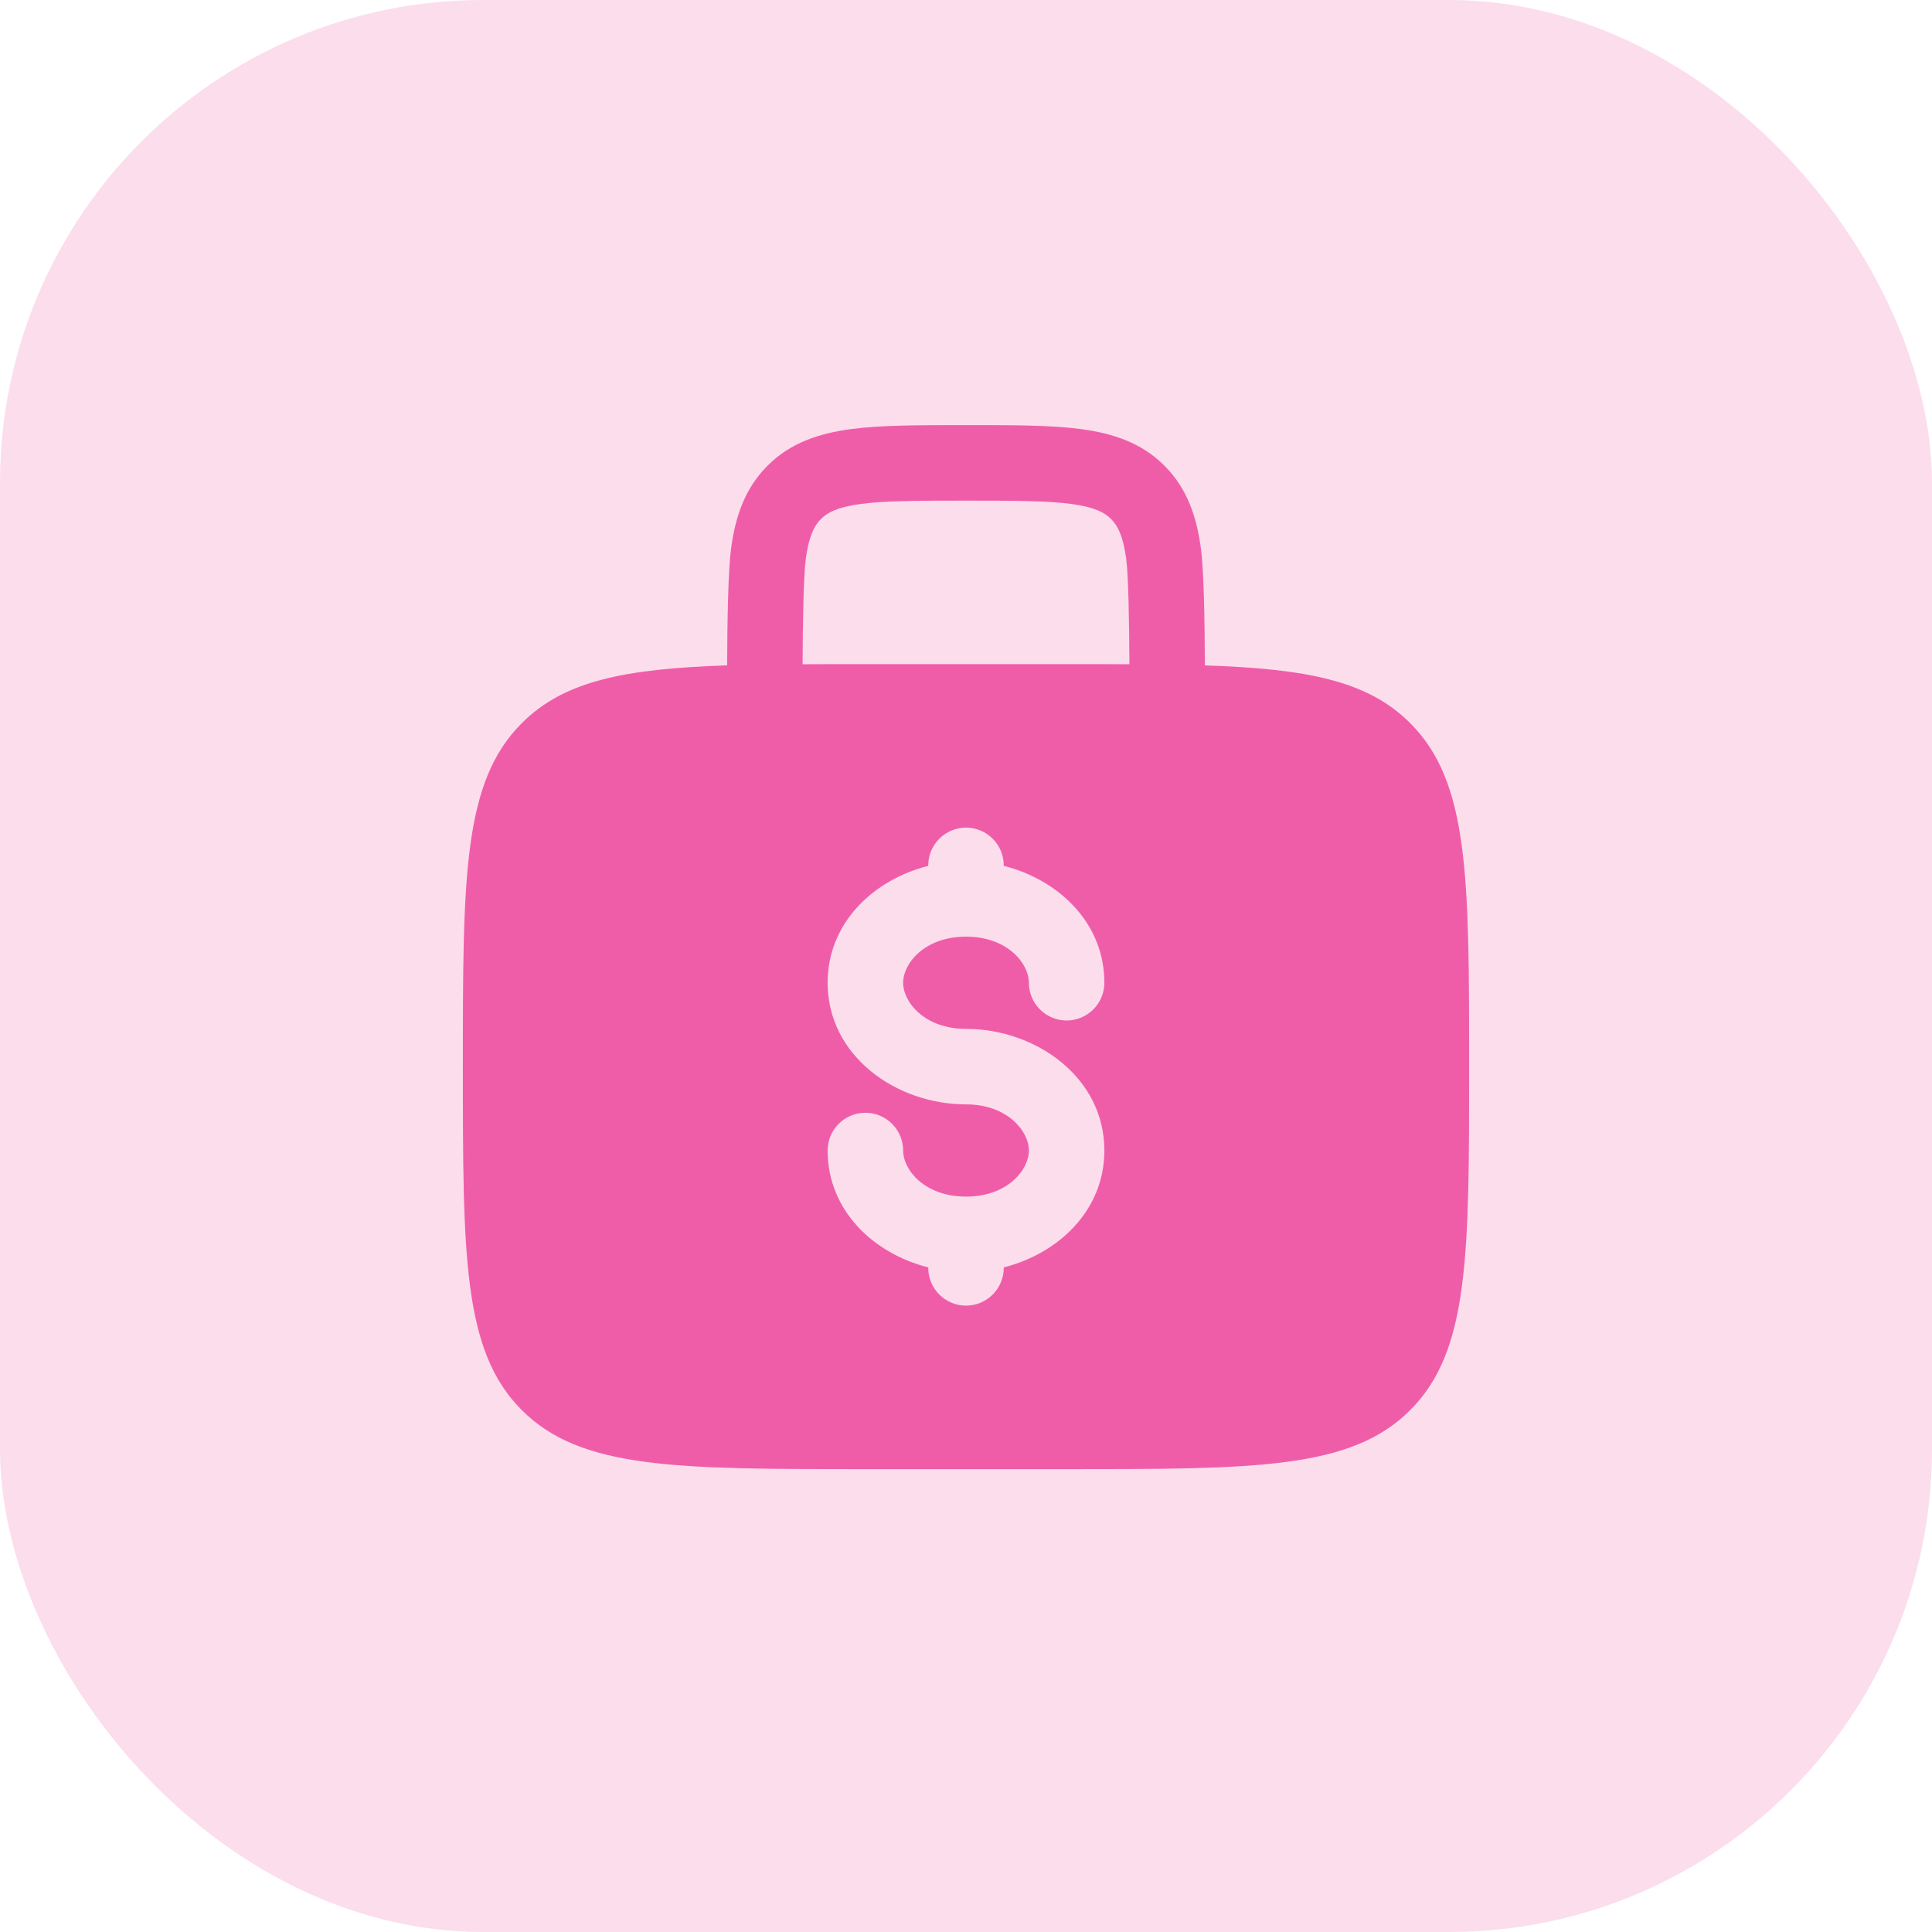 <svg width="48" height="48" viewBox="0 0 48 48" fill="none" xmlns="http://www.w3.org/2000/svg">
<rect width="48" height="48" rx="12" fill="#FCDDEC"/>
<path fill-rule="evenodd" clip-rule="evenodd" d="M24.065 10.562H23.935C22.811 10.562 21.875 10.562 21.133 10.662C20.348 10.768 19.639 11 19.07 11.569C18.5 12.139 18.267 12.848 18.163 13.631C18.091 14.165 18.07 15.439 18.065 16.531C15.537 16.615 14.019 16.91 12.965 17.965C11.5 19.429 11.5 21.786 11.5 26.5C11.5 31.214 11.5 33.571 12.965 35.035C14.429 36.5 16.786 36.5 21.5 36.5H26.5C31.214 36.5 33.571 36.5 35.035 35.035C36.5 33.571 36.5 31.214 36.5 26.5C36.5 21.786 36.5 19.429 35.035 17.965C33.981 16.91 32.462 16.615 29.935 16.532C29.93 15.439 29.91 14.165 29.837 13.633C29.733 12.848 29.5 12.139 28.93 11.57C28.361 11 27.652 10.768 26.867 10.662C26.125 10.562 25.188 10.562 24.065 10.562ZM28.06 16.503C28.054 15.444 28.036 14.305 27.98 13.881C27.901 13.305 27.767 13.057 27.605 12.895C27.442 12.732 27.195 12.599 26.617 12.52C26.015 12.44 25.205 12.438 24 12.438C22.795 12.438 21.985 12.44 21.381 12.521C20.805 12.599 20.558 12.732 20.395 12.896C20.233 13.059 20.099 13.305 20.02 13.881C19.964 14.306 19.945 15.444 19.94 16.503C20.429 16.5 20.95 16.5 21.5 16.5H26.5C27.051 16.5 27.571 16.5 28.06 16.503ZM24 20.562C24.249 20.562 24.487 20.661 24.663 20.837C24.839 21.013 24.938 21.251 24.938 21.5V21.512C26.299 21.855 27.438 22.929 27.438 24.416C27.438 24.665 27.339 24.903 27.163 25.079C26.987 25.255 26.749 25.354 26.5 25.354C26.251 25.354 26.013 25.255 25.837 25.079C25.661 24.903 25.562 24.665 25.562 24.416C25.562 23.936 25.03 23.271 24 23.271C22.97 23.271 22.438 23.936 22.438 24.416C22.438 24.896 22.97 25.562 24 25.562C25.731 25.562 27.438 26.762 27.438 28.584C27.438 30.071 26.299 31.144 24.938 31.488V31.5C24.938 31.749 24.839 31.987 24.663 32.163C24.487 32.339 24.249 32.438 24 32.438C23.751 32.438 23.513 32.339 23.337 32.163C23.161 31.987 23.062 31.749 23.062 31.5V31.488C21.701 31.145 20.562 30.071 20.562 28.584C20.562 28.335 20.661 28.097 20.837 27.921C21.013 27.745 21.251 27.646 21.5 27.646C21.749 27.646 21.987 27.745 22.163 27.921C22.339 28.097 22.438 28.335 22.438 28.584C22.438 29.064 22.97 29.729 24 29.729C25.03 29.729 25.562 29.064 25.562 28.584C25.562 28.104 25.03 27.438 24 27.438C22.269 27.438 20.562 26.238 20.562 24.416C20.562 22.929 21.701 21.855 23.062 21.512V21.5C23.062 21.251 23.161 21.013 23.337 20.837C23.513 20.661 23.751 20.562 24 20.562Z" fill="#EF5DA8"/>
</svg>
